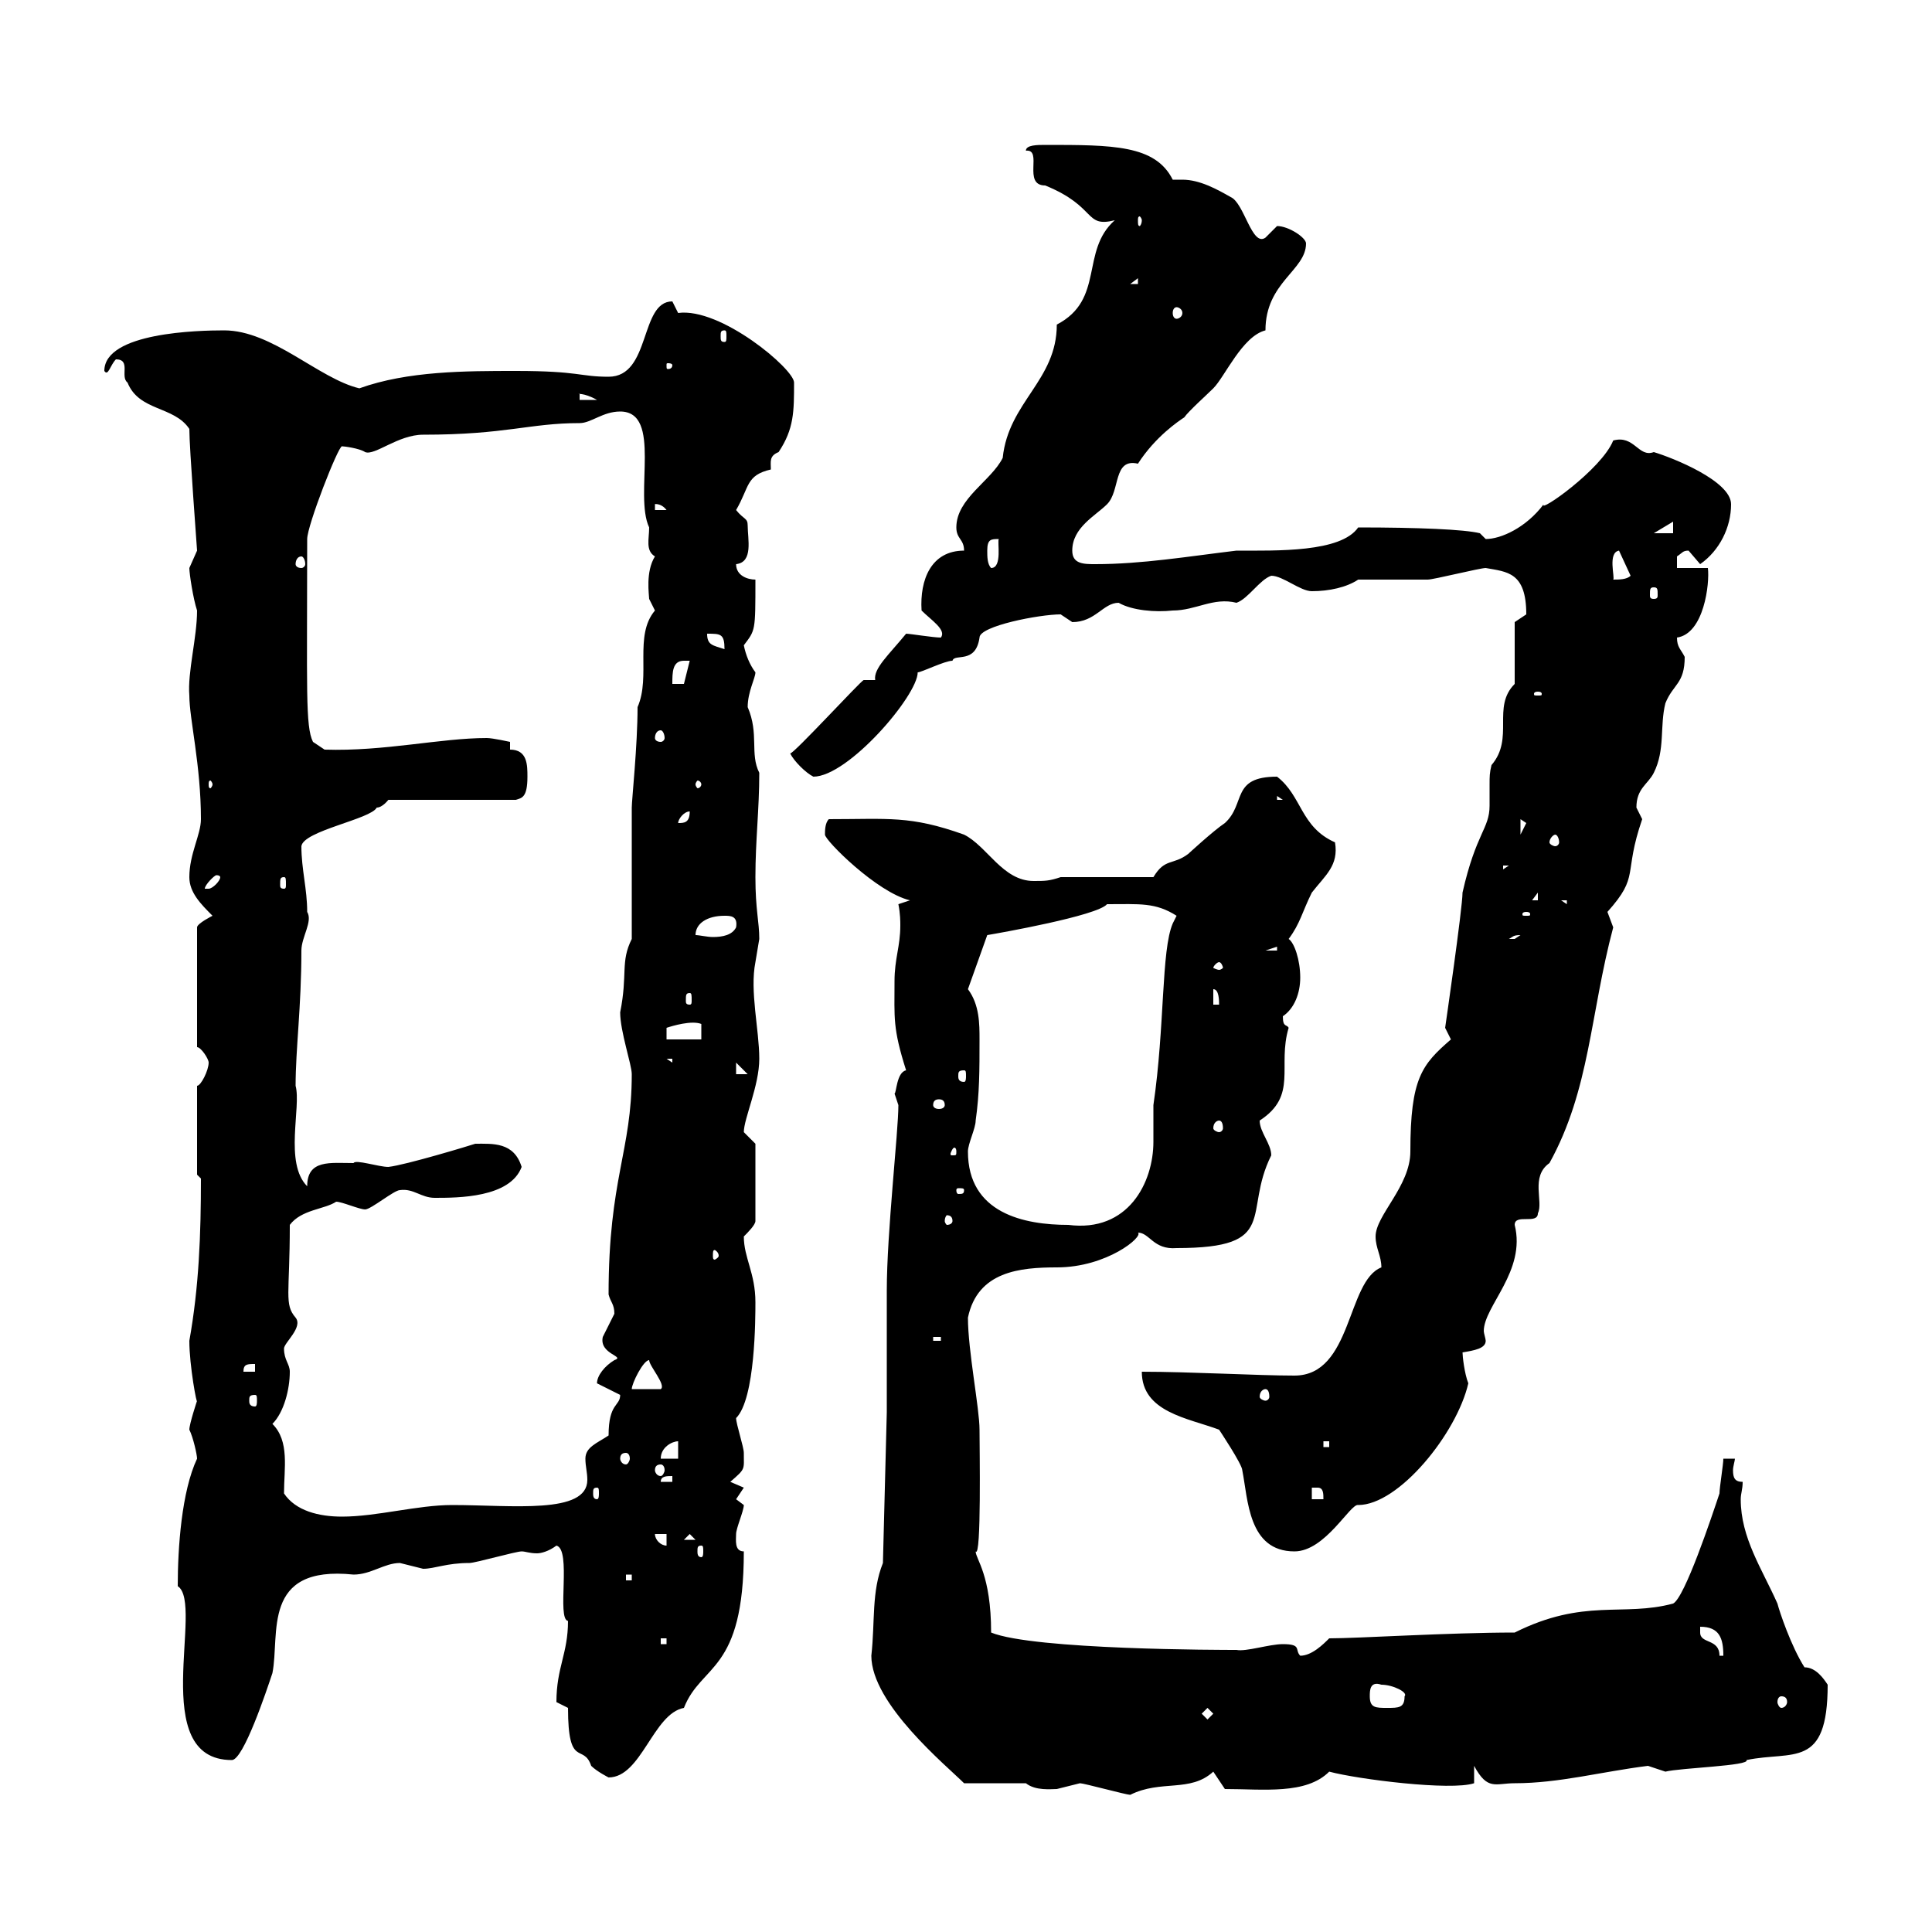 <svg xmlns="http://www.w3.org/2000/svg" xmlns:xlink="http://www.w3.org/1999/xlink" width="300" height="300"><path d="M167.70 276.90C168.30 276.90 174.90 278.70 175.50 278.70C180.30 276.30 184.80 278.40 188.40 275.10L190.20 277.80C196.20 277.80 202.80 278.70 206.40 275.10C210.90 276.30 225.30 278.10 228.90 276.90L228.90 274.20C231 278.10 232.20 276.90 235.20 276.90C242.10 276.90 248.70 275.10 255.90 274.20C255.90 274.20 258.60 275.10 258.60 275.10C261 274.50 271.80 274.20 271.20 273.30C278.40 271.80 283.80 274.80 283.80 261.60C283.20 260.70 282 258.90 280.20 258.90C278.10 255.60 276.30 250.20 276 249C273.60 243.60 270.30 238.80 270.30 232.80C270.30 231.90 270.60 231.30 270.60 230.10C269.40 230.10 269.10 229.50 269.10 228.30C269.10 227.70 269.40 226.80 269.40 226.50L267.60 226.50C267.60 227.40 267 231 267 231.90C265.80 235.50 261.60 248.10 259.80 249C252 251.10 246 248.10 235.20 253.50C225 253.50 210.90 254.40 206.40 254.40C205.50 255.30 203.70 257.10 201.90 257.10C201 256.20 202.20 255.30 199.20 255.30C197.10 255.30 193.50 256.50 192 256.20C189.90 256.20 160.50 256.20 153.90 253.50C153.90 244.50 151.50 242.10 151.50 240.90C152.40 242.10 152.10 224.70 152.10 222C152.10 218.70 150.30 209.70 150.30 204.60C151.80 197.40 158.40 196.80 164.10 196.80C171.90 196.80 177.60 192 176.70 191.40C178.50 191.40 179.10 194.10 182.70 193.80C198.90 193.80 192.90 188.40 197.40 179.40C197.40 177.60 195.60 175.80 195.60 174C201.60 170.10 198.30 165.60 200.10 159.60C199.80 159 199.20 159.60 199.20 157.80C201 156.60 201.90 154.20 201.90 151.80C201.90 149.10 201 146.40 200.10 145.80C201.90 143.40 202.20 141.60 203.70 138.60C205.80 135.90 207.90 134.40 207.30 130.80C201.90 128.40 202.20 123.60 198.30 120.60C191.10 120.60 193.50 124.80 190.20 127.80C188.40 129 184.50 132.60 184.50 132.60C182.10 134.40 180.90 133.20 179.10 136.20L164.70 136.20C162.90 136.80 162.30 136.80 160.50 136.80C155.70 136.80 153.30 131.40 149.70 129.60C141.30 126.60 138 127.20 128.70 127.20C128.10 127.80 128.10 129 128.10 129.60C128.10 130.50 136.20 138.60 141.30 139.80L139.50 140.40C139.80 141.90 139.80 143.10 139.80 143.70C139.80 147 138.90 148.80 138.90 152.40C138.90 158.10 138.60 159.60 140.70 166.20C139.20 166.50 139.20 169.80 138.90 169.80C138.90 169.80 139.50 171.60 139.50 171.60C139.50 175.80 137.70 191.40 137.70 200.40C137.70 202.80 137.70 216.60 137.70 219.30L137.10 242.70C135.30 247.20 135.90 251.70 135.30 257.10C135.30 264.60 147 274.20 149.70 276.90L159.30 276.90C160.80 278.10 163.20 277.80 164.10 277.80C164.10 277.80 167.70 276.90 167.70 276.90ZM88.20 265.20C88.20 274.80 90.60 270.60 91.80 274.20C92.70 275.10 94.50 276 94.50 276C99.60 276 101.40 266.10 106.20 265.20C108.90 258.30 115.50 259.80 115.50 240.90C114 240.90 114.30 239.10 114.30 238.20C114.30 237.30 115.50 234.60 115.50 233.70C115.50 233.70 114.30 232.80 114.30 232.80C114.30 232.80 115.50 231 115.50 231L113.40 230.10C115.80 228 115.50 228.30 115.50 225.60C115.50 224.70 114.30 221.10 114.30 220.20C117.30 217.20 117.30 204.60 117.30 202.20C117.30 197.70 115.50 195.30 115.50 192C116.10 191.40 117.30 190.20 117.30 189.60L117.30 177.60C117.30 177.60 115.50 175.80 115.50 175.80C115.50 173.70 117.90 168.60 117.90 164.40C117.90 159.90 116.40 153.90 117.30 149.40C117.30 149.40 117.90 145.80 117.90 145.80C117.90 143.10 117.30 141.30 117.30 136.20C117.30 130.50 117.90 125.70 117.90 120C116.40 117 117.90 114 116.10 109.80C116.10 107.40 117.30 105.30 117.30 104.40C116.40 103.20 115.80 101.70 115.50 100.20C117.30 97.80 117.30 98.10 117.30 90C116.10 90 114.30 89.40 114.30 87.60C117 87.30 116.10 83.70 116.10 81.60C116.10 80.40 115.50 80.70 114.30 79.20C116.40 75.60 115.80 73.80 119.70 72.90C119.70 71.70 119.40 70.80 120.90 70.20C123.30 66.60 123.30 63.90 123.30 59.40C123.30 57.30 111.90 47.70 105.30 48.60C105.30 48.60 104.40 46.80 104.40 46.80C99.30 46.80 101.10 58.50 94.50 58.50C90 58.50 90 57.60 80.10 57.60C72.30 57.60 63.30 57.60 55.80 60.30C49.50 58.80 42.30 51.30 34.80 51.30C30.90 51.30 16.20 51.60 16.20 57.60C16.80 58.50 17.10 56.70 18 55.80C20.40 55.80 18.60 58.50 19.80 59.40C21.60 63.90 27 63 29.40 66.60C29.40 69.60 30.60 85.20 30.60 85.50C30.60 85.50 29.40 88.20 29.40 88.20C29.40 89.10 30 93 30.60 94.80C30.60 99 29.10 104.40 29.40 108C29.40 111.60 31.20 118.80 31.20 127.20C31.20 129.60 29.40 132.60 29.40 136.20C29.40 138.60 31.20 140.40 33 142.20C33 142.20 30.60 143.40 30.60 144L30.60 162.60C31.20 162.60 32.40 164.40 32.40 165C32.40 166.20 31.20 168.60 30.60 168.60L30.60 182.40L31.20 183C31.20 191.70 30.90 199.80 29.40 208.20C29.40 212.10 30.60 218.40 30.60 217.50C30.60 217.50 29.40 221.10 29.40 222C30 223.20 30.60 225.90 30.60 226.50C28.20 231.60 27.60 240.30 27.60 246.30C31.80 249 22.80 273.30 36 273.30C37.80 273.30 41.40 262.50 42.30 259.80C43.50 253.80 40.50 243 54.90 244.50C57.60 244.50 59.70 242.70 62.10 242.70C62.10 242.70 65.70 243.60 65.70 243.60C67.50 243.60 69.30 242.70 72.90 242.70C73.80 242.70 80.10 240.90 81 240.90C81.60 240.90 82.20 241.20 83.40 241.20C84 241.20 85.20 240.90 86.40 240C88.80 240.60 86.40 251.40 88.20 251.70C88.20 256.80 86.40 258.90 86.40 264.30C86.40 264.30 88.20 265.20 88.20 265.20ZM186.60 266.10L187.50 265.20L188.40 266.10L187.50 267ZM212.70 263.40C212.70 262.50 212.70 261 214.50 261.60C216.30 261.60 218.70 262.80 218.10 263.40C218.10 265.20 217.20 265.20 215.40 265.20C213.60 265.20 212.70 265.20 212.70 263.40ZM276.60 263.40C277.20 263.40 277.50 263.70 277.50 264.30C277.50 264.60 277.20 265.20 276.60 265.20C276.30 265.20 276 264.60 276 264.30C276 263.70 276.30 263.40 276.60 263.40ZM264 253.50C264 253.50 264 252.60 264 252.60C267 252.60 267.60 254.40 267.60 257.10L267 257.10C267 254.40 264 255.30 264 253.50ZM102.60 254.40L103.50 254.40L103.50 255.30L102.60 255.30ZM97.20 244.50L98.10 244.50L98.10 245.40L97.20 245.40ZM108.90 240C109.20 240 109.20 240.30 109.20 240.90C109.20 241.20 109.20 241.80 108.90 241.80C108.30 241.80 108.30 241.20 108.30 240.90C108.30 240.30 108.30 240 108.90 240ZM177.30 213C177.30 219.30 184.50 220.20 189.30 222C189.30 222 192.90 227.40 192.90 228.30C193.80 232.80 193.80 240.90 201 240.90C205.80 240.90 209.70 233.40 210.90 233.70C217.20 233.70 226.20 222.60 228 214.80C227.40 213.30 227.10 210.60 227.10 210C228.90 209.70 230.70 209.40 230.70 208.20C230.70 207.90 230.40 207 230.40 206.70C230.40 202.80 237 197.40 235.20 190.20C235.20 188.40 238.80 190.20 238.80 188.40C239.70 186.60 237.60 182.70 240.60 180.60C246.90 169.20 246.90 157.50 250.50 144C250.50 144 249.60 141.60 249.60 141.60C254.70 135.90 252 135.90 255 127.20C255 127.20 254.10 125.40 254.10 125.40C254.10 122.40 255.90 121.80 256.80 120C258.60 116.40 257.70 112.80 258.60 109.20C259.80 106.20 261.60 106.20 261.60 102C261 100.80 260.40 100.50 260.40 99C264.60 98.40 265.50 90.60 265.20 88.20L260.40 88.20C260.40 88.20 260.40 87.60 260.40 86.40C261.30 85.80 261.30 85.50 262.20 85.50C262.20 85.50 264 87.60 264 87.60C267 85.50 268.80 81.90 268.80 78.30C268.80 74.70 259.80 71.10 256.80 70.20C254.40 71.10 253.80 67.50 250.50 68.40C248.70 72.90 238.80 79.80 239.70 78.30C237 81.90 233.10 83.70 230.70 83.70L229.80 82.80C227.40 82.20 220.20 81.90 210.90 81.90C208.20 85.80 198.30 85.50 192 85.50C184.50 86.40 177.30 87.60 170.10 87.60C168.30 87.60 166.50 87.60 166.50 85.50C166.50 81.90 170.10 80.10 171.90 78.30C174 76.20 172.80 71.10 176.70 72C179.40 67.80 183 65.40 183.90 64.80C184.50 63.90 187.50 61.20 188.40 60.30C190.20 58.50 192.90 52.20 196.50 51.30C196.50 43.80 202.80 42 202.80 37.80C202.80 36.90 200.10 35.10 198.30 35.10C198.30 35.10 196.50 36.90 196.50 36.90C194.40 38.40 193.20 31.50 191.10 30.60C189 29.40 186.30 27.90 183.60 27.90C183 27.90 182.40 27.90 182.10 27.90C179.40 22.50 172.80 22.50 162.30 22.50C161.10 22.50 159.30 22.50 159.30 23.40C162 23.10 158.70 28.80 162.30 28.80C170.40 32.10 168.30 35.40 173.10 34.20C167.70 39 171.60 46.50 164.10 50.40C164.10 59.10 156.60 62.40 155.70 71.10C153.90 74.70 148.50 77.40 148.50 81.90C148.50 83.70 149.70 83.70 149.70 85.50C144.60 85.50 142.80 90 143.10 94.80C144.60 96.30 147 97.80 146.10 99C144.90 99 141.30 98.40 140.70 98.40C138 101.70 135.60 103.80 135.90 105.60L134.10 105.60C133.50 105.90 123.30 117 122.70 117C123.30 118.20 125.10 120 126.30 120.60C131.70 120.60 142.50 108 142.50 104.40C143.10 104.40 146.70 102.60 147.90 102.60C148.20 101.40 151.50 103.20 152.10 99C152.10 97.20 161.40 95.40 164.70 95.40C164.70 95.40 166.50 96.60 166.50 96.60C170.10 96.60 171.30 93.60 173.70 93.60C175.80 94.80 179.40 95.10 182.10 94.80C185.70 94.80 188.40 92.70 192 93.60C193.80 93 195.60 90 197.40 89.40C199.20 89.40 201.90 91.80 203.70 91.80C206.40 91.80 209.10 91.20 210.90 90C212.70 90 219.90 90 221.70 90C222.60 90 229.80 88.20 230.70 88.20C234 88.80 237 88.80 237 95.40C237 95.40 235.20 96.60 235.20 96.60L235.20 106.20C231.60 109.80 235.20 114.60 231.60 118.80C231.30 120 231.30 120.60 231.30 121.80C231.30 123 231.30 123.90 231.30 125.10C231.30 128.70 229.20 129.30 227.10 138.60C227.10 141 224.40 159.60 224.40 159.60C224.40 159.60 225.30 161.40 225.30 161.40C220.80 165.30 219 167.40 219 178.80C219 184.20 213.60 188.70 213.60 192C213.60 193.80 214.50 195 214.50 196.80C209.10 198.90 210 213.60 201 213.60C195.30 213.60 184.80 213 177.30 213ZM101.70 238.20L103.50 238.20L103.50 240C102.60 240 101.70 239.10 101.70 238.20ZM107.10 238.20L108 239.10L106.20 239.10ZM44.10 231.90C44.10 228 45 223.80 42.30 221.10C44.10 219.30 45 215.70 45 213C45 211.80 44.10 211.20 44.10 209.40C44.10 208.50 47.10 206.10 45.90 204.60C44.10 202.50 45 201 45 190.20C46.80 187.80 50.40 187.80 52.20 186.60C53.10 186.60 55.80 187.80 56.70 187.80C57.60 187.80 61.20 184.80 62.10 184.80C64.20 184.50 65.40 186 67.50 186C71.10 186 79.20 186 81 181.20C79.80 177.30 76.50 177.60 73.80 177.60C72.90 177.90 63 180.90 60.30 181.20C58.80 181.20 55.20 180 54.90 180.60C51.30 180.60 47.70 180 47.70 184.20C44.10 180.60 46.80 171.90 45.90 168.60C45.90 162.90 46.80 156.30 46.80 147.60C46.80 145.50 48.60 143.10 47.70 141.60C47.70 138 46.80 135 46.80 131.40C47.10 129 57.60 127.20 58.50 125.40C59.40 125.40 60.30 124.20 60.30 124.20L80.10 124.20C81 123.90 81.90 123.90 81.90 120.60C81.90 118.80 81.90 116.40 79.20 116.40L79.20 115.20C79.20 115.20 76.50 114.60 75.60 114.60C68.40 114.60 59.70 116.70 50.40 116.40L48.60 115.20C47.40 112.80 47.70 107.10 47.70 83.70C47.70 81.60 52.50 69.30 53.10 69.30C53.40 69.30 55.80 69.60 56.70 70.20C58.20 70.80 61.80 67.50 65.70 67.50C78.60 67.50 82.20 65.70 90 65.70C91.80 65.70 93.60 63.90 96.30 63.90C102.90 63.90 98.40 76.80 100.80 81.90C100.80 83.70 100.20 85.50 101.70 86.40C100.20 88.80 100.80 92.40 100.80 93C100.80 93 101.70 94.80 101.70 94.80C98.40 98.70 101.10 105 99 109.80C99 115.80 98.10 124.20 98.10 125.40L98.10 145.80C96.30 149.40 97.50 151.20 96.30 157.20C96.30 160.20 98.10 165.30 98.10 166.80C98.10 178.80 94.50 183 94.50 201C94.80 202.20 95.40 202.50 95.40 204C95.40 204 93.60 207.60 93.60 207.60C93 210.30 97.20 210.60 95.40 211.20C93.90 212.10 92.70 213.60 92.70 214.80L96.30 216.60C96.30 218.40 94.50 217.80 94.50 222.90C92.70 224.10 90.90 224.70 90.90 226.50C90.90 227.70 91.20 228.60 91.20 229.80C91.20 235.20 79.50 233.70 70.20 233.70C64.80 233.70 58.50 235.50 53.10 235.50C49.50 235.50 45.90 234.60 44.10 231.90ZM203.70 231C203.70 231 203.70 231 204.60 231C205.50 231 205.50 231.90 205.50 232.80L203.70 232.80ZM92.70 231C93 231 93 231.30 93 231.90C93 232.20 93 232.80 92.70 232.80C92.10 232.80 92.10 232.20 92.10 231.90C92.10 231.30 92.10 231 92.70 231ZM104.40 229.20L104.40 230.10L102.60 230.10C102.60 229.20 103.50 229.20 104.40 229.20ZM102.60 227.40C102.90 227.40 103.20 227.70 103.20 228.30C103.20 228.60 102.90 229.20 102.60 229.20C102 229.20 101.70 228.60 101.70 228.30C101.70 227.70 102 227.40 102.60 227.40ZM97.20 225.60C97.50 225.60 97.80 225.90 97.80 226.50C97.80 226.80 97.50 227.40 97.20 227.40C96.60 227.40 96.30 226.80 96.30 226.50C96.30 225.90 96.60 225.60 97.20 225.60ZM105.30 223.80L105.30 226.50L102.60 226.50C102.60 224.70 104.40 223.80 105.30 223.80ZM205.50 223.80L206.40 223.80L206.40 224.70L205.50 224.70ZM39.60 216.60C39.90 216.60 39.90 216.90 39.90 217.50C39.90 217.80 39.90 218.40 39.60 218.40C38.70 218.40 38.70 217.80 38.70 217.50C38.70 216.90 38.70 216.60 39.60 216.60ZM196.50 215.70C196.80 215.70 197.10 216 197.10 216.90C197.10 217.20 196.80 217.50 196.50 217.50C196.20 217.50 195.60 217.20 195.60 216.90C195.60 216 196.20 215.70 196.50 215.70ZM100.80 211.20C100.80 212.10 103.50 215.10 102.60 215.70L98.10 215.70C98.10 214.80 99.90 211.20 100.80 211.20ZM39.60 211.80L39.60 213L37.80 213C37.80 211.80 38.40 211.80 39.60 211.80ZM144.90 207.60L146.10 207.60L146.10 208.20L144.90 208.20ZM111.60 195C111.60 195.30 111 195.60 111 195.60C110.70 195.60 110.70 195.30 110.70 195C110.70 194.40 110.70 194.10 111 194.10C111 194.10 111.60 194.40 111.60 195ZM150.30 178.80C150.30 177.60 151.50 175.20 151.50 174C152.10 169.80 152.10 166.20 152.10 161.40C152.10 159 152.10 156 150.30 153.60L153.30 145.20C155.10 144.90 170.40 142.20 171.90 140.40C177 140.40 179.40 140.10 182.70 142.20L182.10 143.40C180.30 147.60 180.90 159.30 179.10 171.60C179.10 173.70 179.10 175.50 179.10 177.30C179.10 183.60 175.20 191.40 165.90 190.20C159 190.20 150.30 188.40 150.30 178.80ZM147.90 189.60C147.90 189.90 147.60 190.20 147 190.20C147 190.20 146.70 189.90 146.70 189.60C146.70 189 147 188.70 147 188.70C147.60 188.70 147.90 189 147.90 189.60ZM149.70 184.80C149.70 185.40 149.40 185.40 148.80 185.40C148.80 185.40 148.50 185.40 148.50 184.80C148.50 184.50 148.80 184.50 148.80 184.50C149.40 184.50 149.70 184.50 149.70 184.80ZM148.50 178.80C148.50 179.40 148.50 179.40 147.90 179.40C147.60 179.40 147.60 179.40 147.60 179.10C147.60 179.10 147.90 178.20 148.20 178.20C148.20 178.20 148.50 178.20 148.50 178.80ZM189.30 174C189.60 174 189.90 174.30 189.90 175.20C189.90 175.50 189.60 175.80 189.30 175.80C189 175.80 188.40 175.50 188.40 175.20C188.40 174.30 189 174 189.30 174ZM146.70 171.60C146.70 171.90 146.40 172.20 145.80 172.20C145.20 172.20 144.90 171.90 144.90 171.60C144.90 171 145.20 170.70 145.80 170.70C146.40 170.70 146.70 171 146.70 171.60ZM114.30 165L116.10 166.80L114.30 166.80ZM149.70 166.20C150 166.20 150 166.50 150 167.10C150 167.40 150 168 149.70 168C148.80 168 148.80 167.40 148.80 167.10C148.80 166.50 148.80 166.20 149.70 166.20ZM103.50 164.40L104.40 164.40L104.40 165ZM108.90 159L108.90 161.40L103.50 161.40L103.50 159.60C104.40 159.30 107.40 158.40 108.90 159ZM188.40 153.60C189.30 153.60 189.30 155.40 189.30 156L188.40 156ZM107.10 154.20C107.40 154.20 107.40 154.50 107.40 155.40C107.40 155.70 107.40 156 107.10 156C106.50 156 106.50 155.70 106.50 155.40C106.50 154.50 106.50 154.20 107.10 154.20ZM189.30 149.40C189.60 149.40 189.90 150 189.90 150.30C189.90 150.30 189.60 150.60 189.30 150.60C189 150.60 188.40 150.30 188.40 150.30C188.40 150 189 149.40 189.30 149.40ZM198.30 147L198.30 147.60L196.50 147.60ZM236.10 145.20C236.10 145.20 235.20 145.80 235.20 145.80C234.30 145.80 234.30 145.80 234.30 145.80C234.90 145.50 234.90 145.20 236.10 145.20ZM112.50 142.20C113.40 142.20 114.60 142.20 114.30 144C113.70 145.20 112.20 145.50 110.70 145.50C109.80 145.50 108.60 145.20 108 145.20C108 143.40 109.80 142.20 112.50 142.20ZM237 141.60C237.60 141.60 237.60 141.90 237.60 141.90C237.60 142.20 237.60 142.20 237 142.20C236.40 142.20 236.40 142.20 236.40 141.90C236.40 141.90 236.40 141.60 237 141.60ZM242.40 139.80L243.30 139.80L243.30 140.40ZM238.80 138.60L238.80 139.80L237.90 139.80ZM34.20 136.20C34.20 136.80 33 138 32.40 138C31.80 138 31.80 138 31.80 138C31.80 137.40 33.30 135.90 33.60 135.90C34.20 135.90 34.20 136.20 34.20 136.20ZM44.10 136.20C44.40 136.20 44.40 136.50 44.40 137.40C44.40 137.70 44.40 138 44.10 138C43.50 138 43.50 137.70 43.50 137.40C43.50 136.50 43.50 136.20 44.10 136.20ZM233.40 134.40L234.30 134.40L233.40 135ZM241.50 129.60C241.80 129.60 242.10 130.20 242.10 130.80C242.10 131.10 241.80 131.40 241.50 131.40C241.20 131.40 240.60 131.10 240.60 130.80C240.60 130.20 241.20 129.60 241.50 129.60ZM236.10 127.20C236.10 127.20 237 127.80 237 127.80C237 127.80 236.10 129.60 236.10 129.60ZM107.10 126C107.10 127.80 106.20 127.80 105.30 127.80C105.30 127.20 106.20 126 107.10 126ZM198.30 123.60L199.20 124.20L198.30 124.20ZM33 121.80C33 122.10 32.70 122.40 32.70 122.40C32.40 122.40 32.40 122.10 32.40 121.80C32.40 121.50 32.40 121.20 32.70 121.20C32.70 121.20 33 121.50 33 121.80ZM108.90 121.80C108.90 122.10 108.60 122.40 108.30 122.40C108.30 122.40 108 122.10 108 121.80C108 121.50 108.30 121.20 108.30 121.20C108.60 121.20 108.90 121.50 108.90 121.80ZM102.60 113.40C102.90 113.40 103.20 114 103.20 114.60C103.20 114.90 102.90 115.20 102.60 115.20C102 115.20 101.70 114.90 101.70 114.60C101.70 114 102 113.40 102.60 113.40ZM238.80 107.40C239.40 107.40 239.40 107.70 239.40 107.70C239.40 108 239.40 108 238.80 108C238.20 108 238.20 108 238.20 107.70C238.20 107.70 238.20 107.40 238.80 107.40ZM106.20 102.60C106.20 102.60 107.10 102.60 107.10 102.60L106.20 106.20L104.40 106.20C104.40 104.40 104.40 102.60 106.20 102.60ZM109.80 98.40C111.90 98.40 112.50 98.40 112.50 100.80C110.70 100.20 109.80 100.20 109.80 98.40ZM256.80 91.20C257.40 91.20 257.40 91.50 257.40 92.40C257.40 92.70 257.40 93 256.80 93C256.20 93 256.20 92.70 256.20 92.40C256.20 91.50 256.20 91.20 256.80 91.20ZM251.40 85.50L253.20 89.40C252.60 90 251.40 90 250.50 90C250.80 89.70 249.60 85.80 251.40 85.50ZM153.30 85.50C153.30 83.70 153.90 83.70 155.10 83.70C154.80 84 155.70 88.20 153.90 88.20C153.30 87.60 153.30 86.40 153.30 85.50ZM46.80 86.40C47.10 86.40 47.40 87 47.40 87.60C47.40 87.90 47.10 88.20 46.80 88.20C46.20 88.20 45.90 87.90 45.90 87.60C45.90 87 46.20 86.40 46.80 86.40ZM259.80 81L259.80 82.80L256.80 82.80ZM101.70 78.30C101.40 78.30 102.60 78 103.50 79.20L101.70 79.20ZM90 61.20C89.40 61.20 90.60 60.90 92.70 62.10L90 62.10ZM104.40 56.70C104.40 57.30 103.80 57.30 103.80 57.30C103.50 57.30 103.50 57.30 103.50 56.70C103.50 56.40 103.50 56.40 103.80 56.40C103.80 56.40 104.40 56.40 104.40 56.70ZM112.50 51.30C112.80 51.30 112.80 51.60 112.80 52.20C112.80 52.80 112.80 53.10 112.50 53.10C111.90 53.10 111.90 52.80 111.90 52.20C111.90 51.60 111.90 51.30 112.50 51.30ZM182.70 47.70C183 47.70 183.60 48 183.60 48.60C183.60 49.20 183 49.50 182.70 49.50C182.40 49.50 182.10 49.20 182.10 48.60C182.10 48 182.40 47.70 182.70 47.70ZM176.70 43.20L176.70 44.10L175.50 44.10ZM177.30 34.20C177.30 34.80 177 35.10 177 35.10C176.70 35.10 176.70 34.80 176.70 34.20C176.70 33.90 176.70 33.60 177 33.60C177 33.60 177.30 33.90 177.30 34.20Z"/></svg>